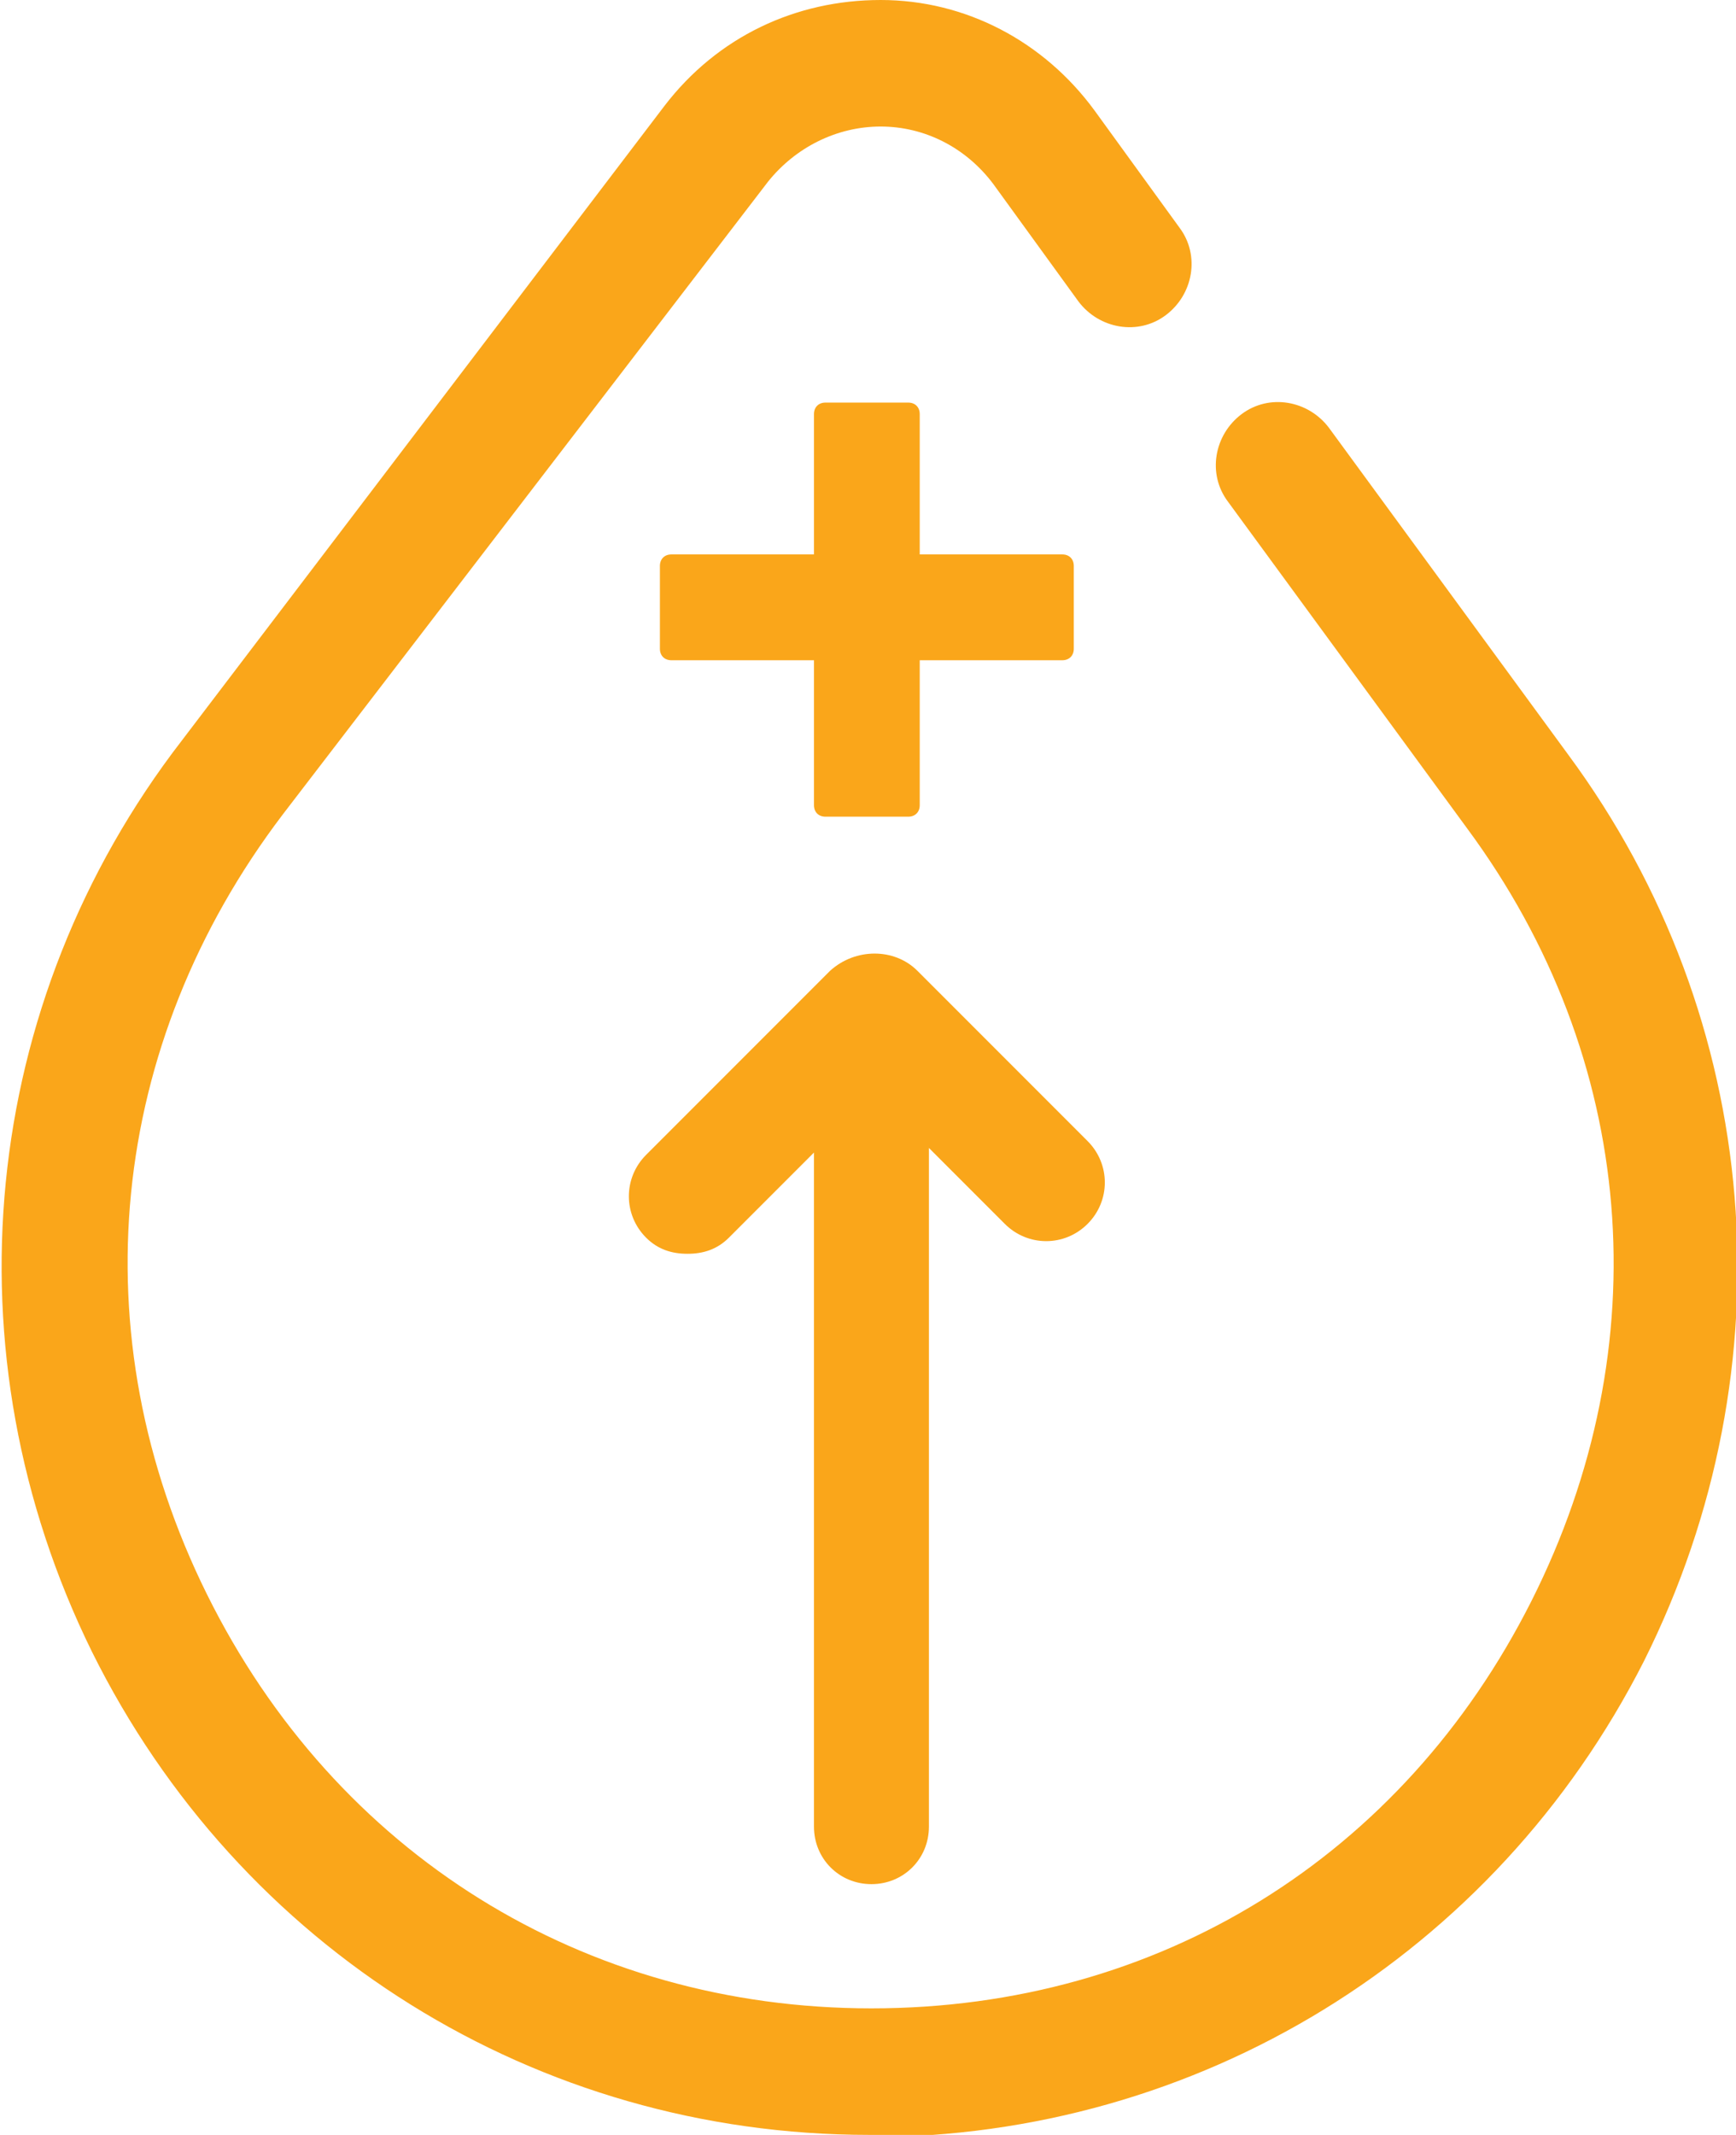 <?xml version="1.0" encoding="UTF-8"?>
<svg id="Icons" xmlns="http://www.w3.org/2000/svg" version="1.1" viewBox="0 0 75.5 92.8">
  <defs>
    <style>
      .cls-1 {
        fill: #faa61a;
        stroke-width: 0px;
      }
    </style>
  </defs>
  <path class="cls-1" d="M37.8,92.8c-14.5,0-27.4-8.1-33.8-21-6.4-13-4.9-28.2,3.9-39.6L28.9,4.6C31.2,1.6,34.6,0,38.3,0c3.7,0,7.1,1.8,9.3,4.8l3.7,5.1c.9,1.2.6,2.9-.6,3.8-1.2.9-2.9.6-3.8-.6l-3.7-5.1c-1.2-1.6-3-2.5-4.9-2.5,0,0,0,0,0,0-1.9,0-3.7.9-4.9,2.4l-21.1,27.5c-7.6,10-8.9,22.6-3.3,33.9s16.4,18,28.9,18,23.1-6.6,28.7-17.7c5.6-11.1,4.6-23.6-2.8-33.6l-10.4-14.2c-.9-1.2-.6-2.9.6-3.8,1.2-.9,2.9-.6,3.8.6l10.4,14.2c8.5,11.5,9.7,26.6,3.3,39.4-6.5,12.8-19.4,20.7-33.7,20.7Z"/>
  <path class="cls-1" d="M47.4,49.7l-7.5-7.5c-1-1-2.7-1-3.8,0l-8,8c-1,1-1,2.6,0,3.6.5.5,1.1.7,1.8.7s1.3-.2,1.8-.7l3.7-3.7v29.3c0,1.4,1.1,2.5,2.5,2.5s2.5-1.1,2.5-2.5v-29.5l3.3,3.3c1,1,2.6,1,3.6,0,1-1,1-2.6,0-3.6Z"/>
  <path class="cls-1" d="M34.8,28.7h-5.6c-.3,0-.5-.2-.5-.5v-3.6c0-.3.2-.5.5-.5h17c.3,0,.5.2.5.5v3.6c0,.3-.2.5-.5.5h-11.4Z"/>
  <path class="cls-1" d="M40,29.4v5.6c0,.3-.2.5-.5.5h-3.6c-.3,0-.5-.2-.5-.5v-17c0-.3.2-.5.5-.5h3.6c.3,0,.5.2.5.5v11.4Z"/>
</svg>